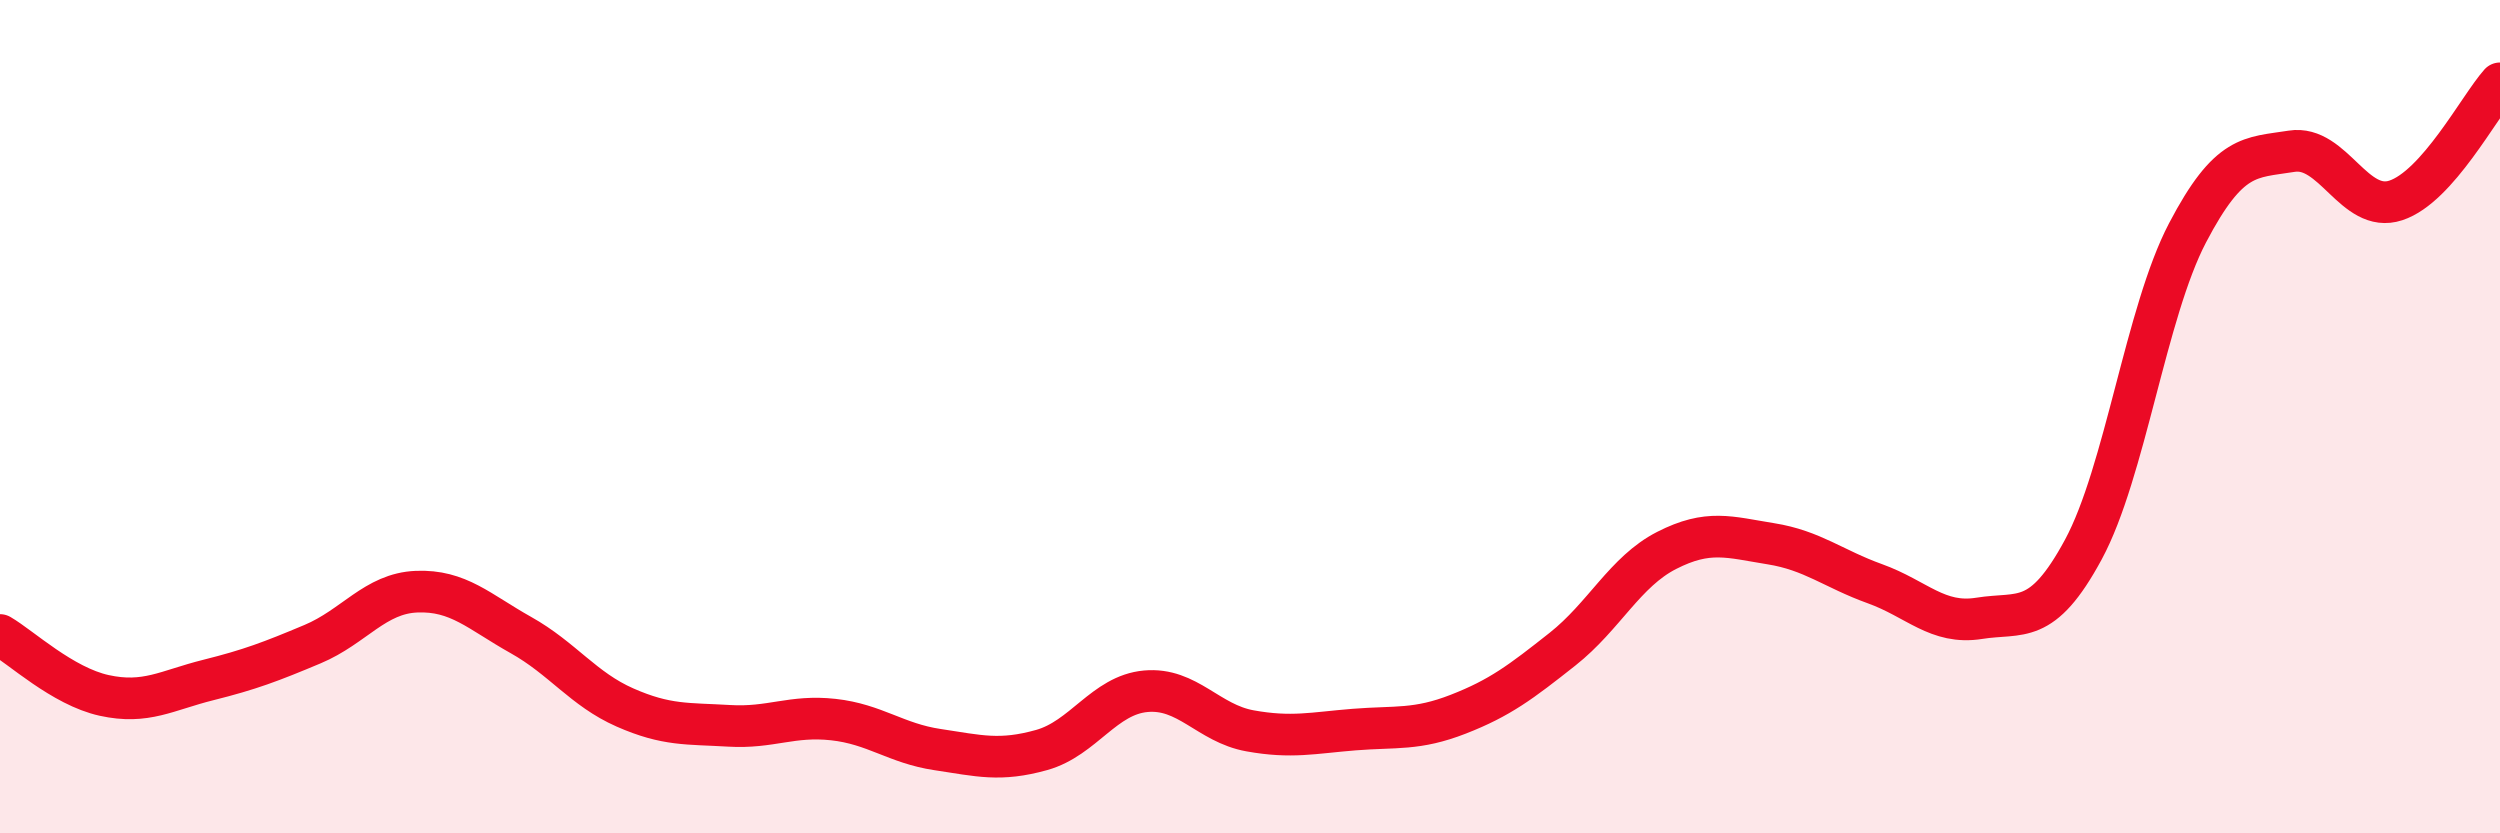 
    <svg width="60" height="20" viewBox="0 0 60 20" xmlns="http://www.w3.org/2000/svg">
      <path
        d="M 0,15.24 C 0.5,15.53 1.5,16.47 2.5,16.69 C 3.5,16.91 4,16.57 5,16.32 C 6,16.07 6.5,15.88 7.5,15.46 C 8.5,15.04 9,14.24 10,14.2 C 11,14.16 11.5,14.68 12.5,15.24 C 13.5,15.8 14,16.54 15,16.98 C 16,17.42 16.5,17.36 17.5,17.42 C 18.5,17.48 19,17.16 20,17.27 C 21,17.38 21.5,17.84 22.5,17.99 C 23.5,18.14 24,18.28 25,18 C 26,17.72 26.5,16.68 27.5,16.59 C 28.5,16.5 29,17.36 30,17.54 C 31,17.72 31.5,17.59 32.5,17.51 C 33.5,17.43 34,17.53 35,17.14 C 36,16.75 36.5,16.37 37.5,15.58 C 38.5,14.79 39,13.72 40,13.21 C 41,12.7 41.5,12.89 42.5,13.05 C 43.5,13.21 44,13.65 45,14.01 C 46,14.37 46.5,15 47.5,14.84 C 48.5,14.68 49,15.04 50,13.19 C 51,11.34 51.5,7.5 52.5,5.59 C 53.5,3.68 54,3.79 55,3.63 C 56,3.47 56.5,5.14 57.5,4.81 C 58.5,4.48 59.5,2.56 60,2L60 20L0 20Z"
        fill="#EB0A25"
        opacity="0.1"
        stroke-linecap="round"
        stroke-linejoin="round"
      />
      <path
        d="M 0,15.24 C 0.5,15.53 1.5,16.47 2.5,16.69 C 3.5,16.91 4,16.57 5,16.32 C 6,16.07 6.5,15.88 7.5,15.46 C 8.5,15.04 9,14.24 10,14.2 C 11,14.16 11.5,14.68 12.5,15.24 C 13.5,15.8 14,16.54 15,16.98 C 16,17.42 16.5,17.36 17.5,17.42 C 18.5,17.48 19,17.16 20,17.27 C 21,17.38 21.5,17.84 22.5,17.99 C 23.5,18.14 24,18.28 25,18 C 26,17.72 26.5,16.68 27.5,16.59 C 28.5,16.5 29,17.36 30,17.54 C 31,17.72 31.5,17.59 32.5,17.51 C 33.5,17.43 34,17.53 35,17.14 C 36,16.75 36.5,16.37 37.5,15.58 C 38.5,14.79 39,13.72 40,13.21 C 41,12.7 41.5,12.89 42.5,13.05 C 43.5,13.21 44,13.65 45,14.01 C 46,14.37 46.5,15 47.5,14.84 C 48.5,14.68 49,15.04 50,13.19 C 51,11.34 51.5,7.5 52.5,5.59 C 53.5,3.68 54,3.79 55,3.63 C 56,3.47 56.5,5.14 57.5,4.81 C 58.5,4.48 59.5,2.56 60,2"
        stroke="#EB0A25"
        stroke-width="1"
        fill="none"
        stroke-linecap="round"
        stroke-linejoin="round"
      />
    </svg>
  